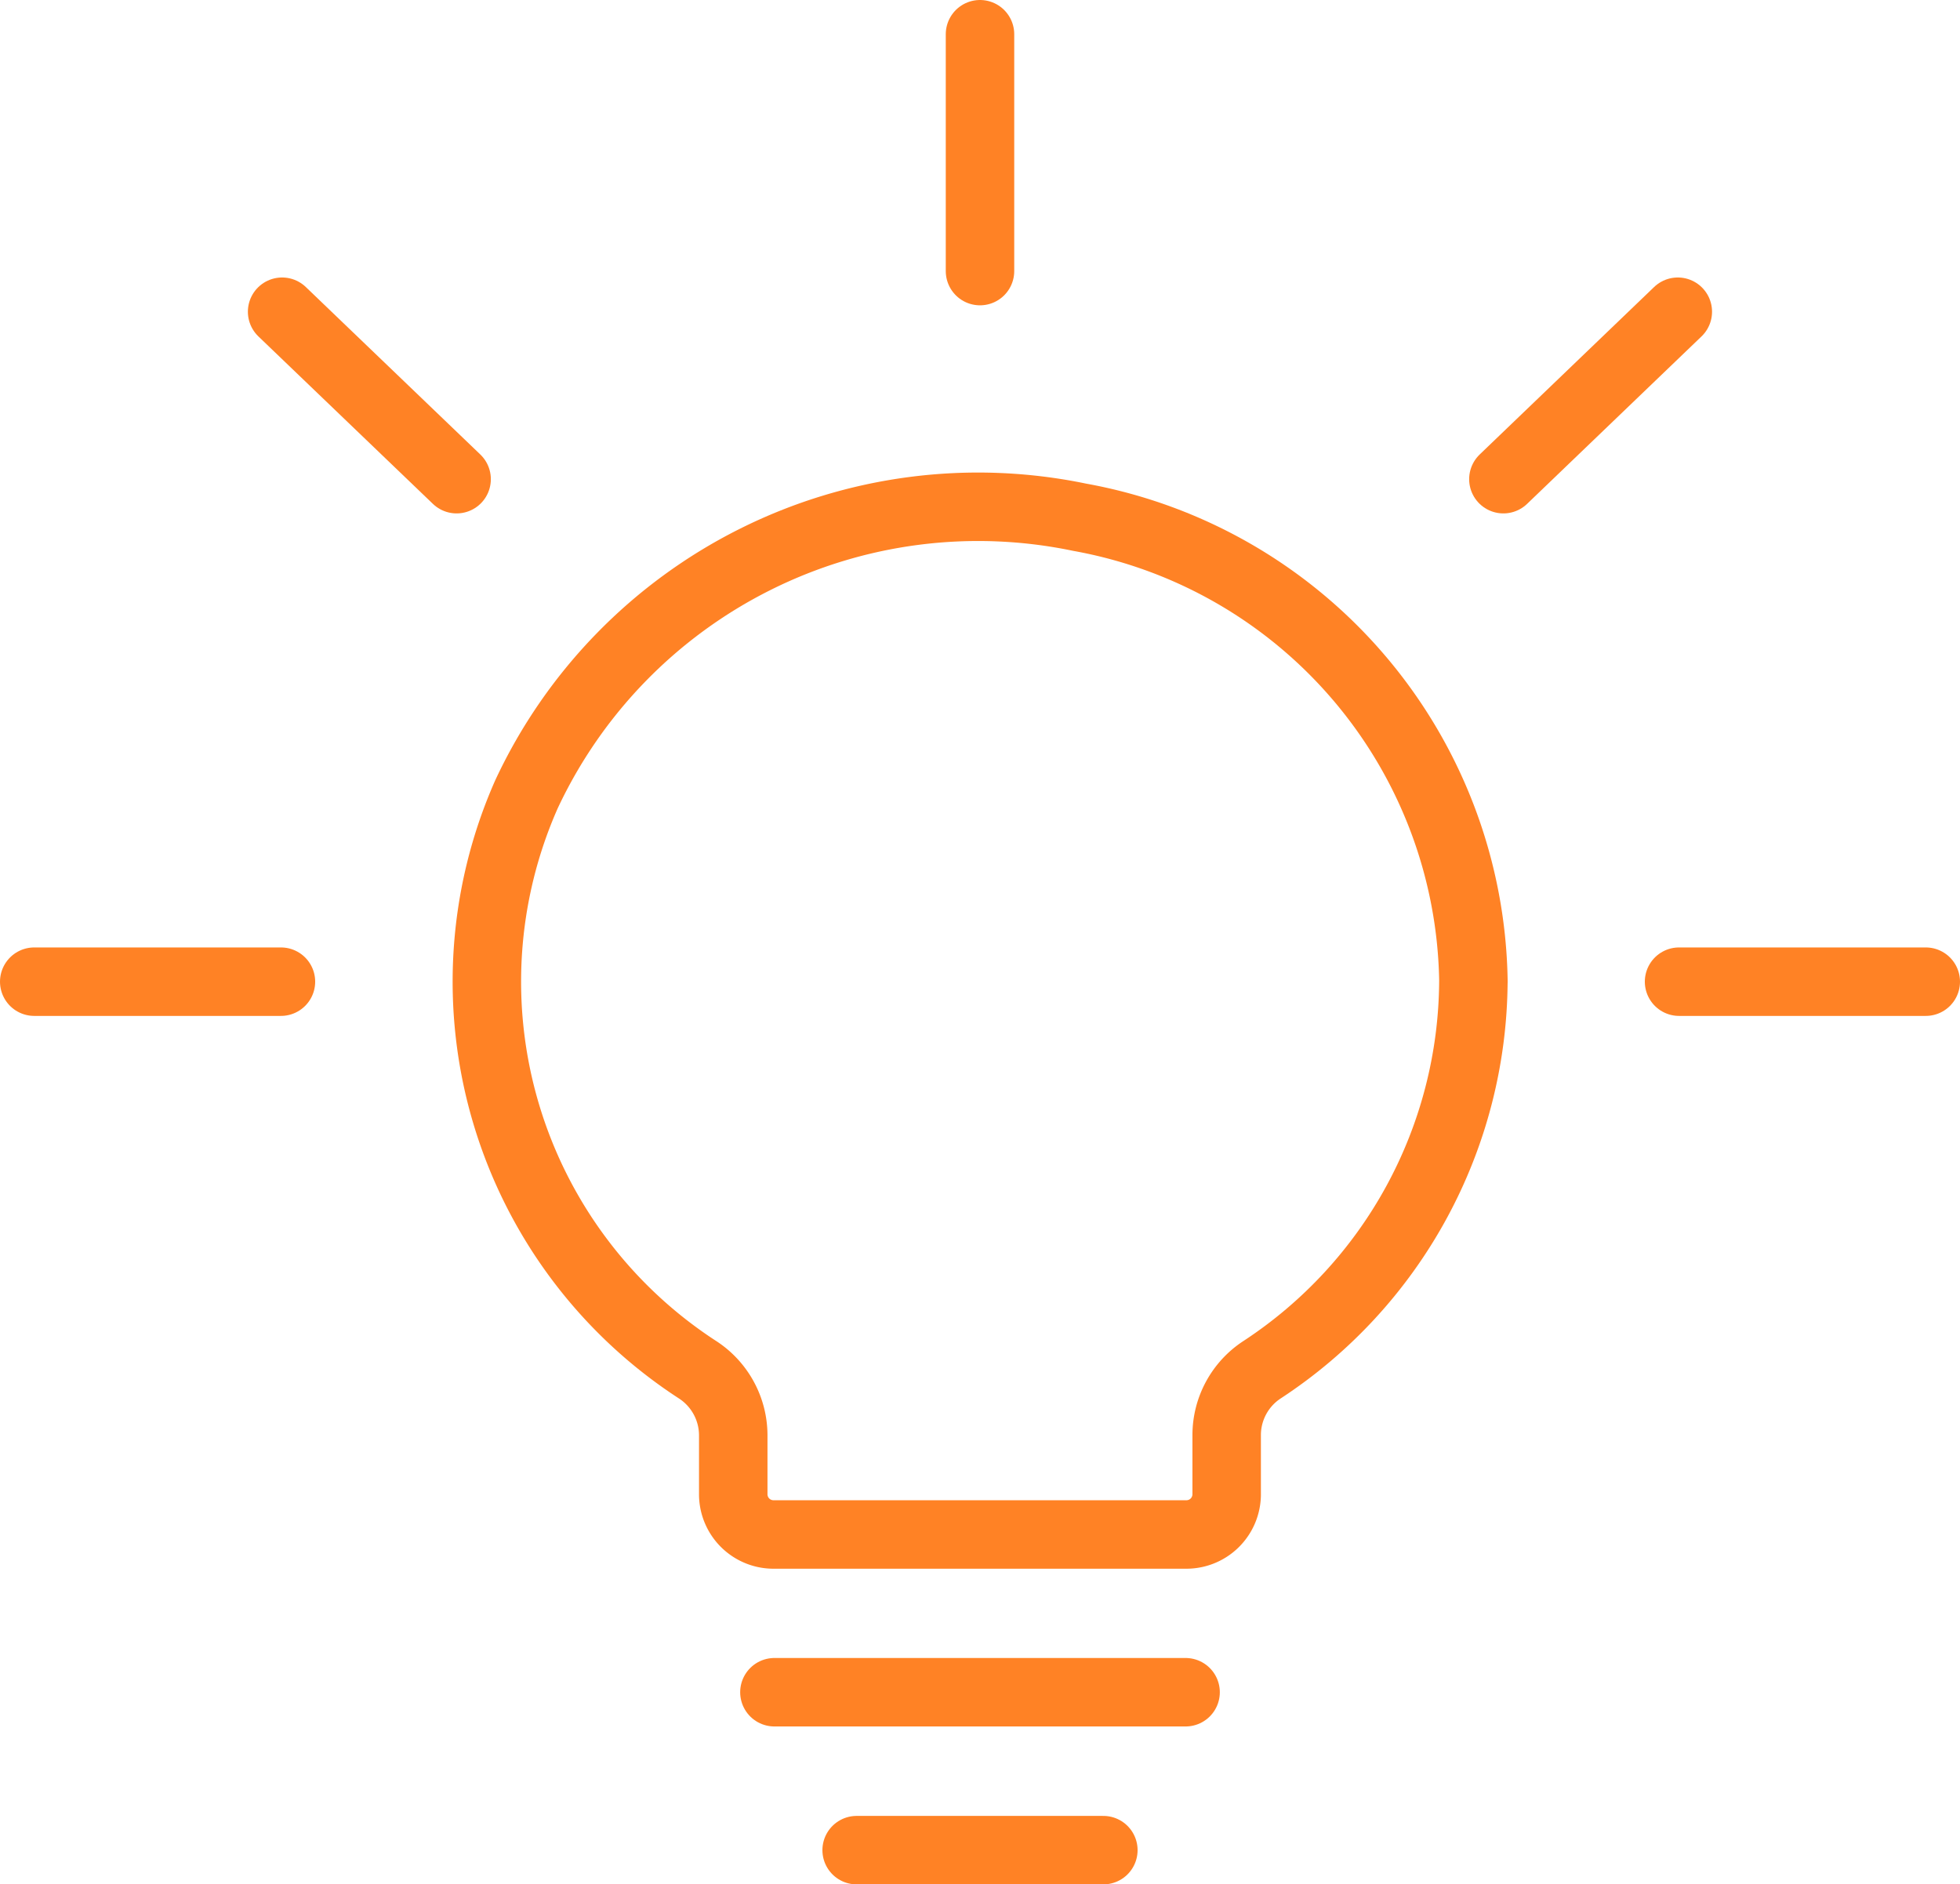 <?xml version="1.0" encoding="UTF-8" standalone="no"?>
<svg
   xmlns:dc="http://purl.org/dc/elements/1.1/"
   xmlns:cc="http://creativecommons.org/ns#"
   xmlns:rdf="http://www.w3.org/1999/02/22-rdf-syntax-ns#"
   xmlns:svg="http://www.w3.org/2000/svg"
   xmlns="http://www.w3.org/2000/svg"
   xmlns:sodipodi="http://sodipodi.sourceforge.net/DTD/sodipodi-0.dtd"
   xmlns:inkscape="http://www.inkscape.org/namespaces/inkscape"
   width="48.668"
   height="46.789"
   viewBox="0 0 48.668 46.789"
   version="1.1"
   id="svg14"
   sodipodi:docname="icon-energetika.svg"
   inkscape:version="0.92.4 (5da689c313, 2019-01-14)">
  <defs
     id="defs18" />
  <sodipodi:namedview
     pagecolor="#ffffff"
     bordercolor="#666666"
     borderopacity="1"
     objecttolerance="10"
     gridtolerance="10"
     guidetolerance="10"
     inkscape:pageopacity="0"
     inkscape:pageshadow="2"
     inkscape:window-width="1920"
     inkscape:window-height="1027"
     id="namedview16"
     showgrid="false"
     inkscape:zoom="5.0439204"
     inkscape:cx="14.123688"
     inkscape:cy="23.394501"
     inkscape:window-x="-8"
     inkscape:window-y="-8"
     inkscape:window-maximized="1"
     inkscape:current-layer="svg14" />
  <g
     id="ikona"
     transform="translate(-61.529 -27.056)"
     style="stroke:#ff8225;stroke-opacity:1">
    <g
       id="Lamps-Lights-Fire_Light-Bubbles_light-bulb-shine"
       data-name="Lamps-Lights-Fire / Light-Bubbles / light-bulb-shine"
       transform="translate(-229 -525.5)"
       style="stroke:#ff8225;stroke-opacity:1">
      <g
         id="Group_35"
         data-name="Group 35"
         transform="translate(291.379 553.406)"
         style="stroke:#ff8225;stroke-opacity:1">
        <g
           id="Light_35"
           data-name="Light 35"
           style="stroke:#ff8225;stroke-opacity:1">
          <path
             id="Shape_221"
             data-name="Shape 221"
             d="M307.505,575.486h-6.126"
             transform="translate(-280.958 -530.397)"
             fill="none"
             stroke="#fff"
             stroke-linecap="round"
             stroke-linejoin="round"
             stroke-width="1.7"
             style="stroke:#ff8225;stroke-opacity:1" />
          <path
             id="Shape_222"
             data-name="Shape 222"
             d="M310.589,573.566h-10.21"
             transform="translate(-282 -532.398)"
             fill="none"
             stroke="#fff"
             stroke-linecap="round"
             stroke-linejoin="round"
             stroke-width="1.7"
             style="stroke:#ff8225;stroke-opacity:1" />
          <path
             id="Shape_223"
             data-name="Shape 223"
             d="M302.879,553.406v5.881"
             transform="translate(-279.395 -553.406)"
             fill="none"
             stroke="#fff"
             stroke-linecap="round"
             stroke-linejoin="round"
             stroke-width="1.7"
             style="stroke:#ff8225;stroke-opacity:1" />
          <path
             id="Shape_224"
             data-name="Shape 224"
             d="M294.393,556.78l4.333,4.158"
             transform="translate(-288.238 -549.89)"
             fill="none"
             stroke="#fff"
             stroke-linecap="round"
             stroke-linejoin="round"
             stroke-width="1.7"
             style="stroke:#ff8225;stroke-opacity:1" />
          <path
             id="Shape_225"
             data-name="Shape 225"
             d="M313.574,556.78l-4.331,4.158"
             transform="translate(-272.763 -549.89)"
             fill="none"
             stroke="#fff"
             stroke-linecap="round"
             stroke-linejoin="round"
             stroke-width="1.7"
             style="stroke:#ff8225;stroke-opacity:1" />
          <path
             id="Shape_226"
             data-name="Shape 226"
             d="M291.379,564.926h6.126"
             transform="translate(-291.379 -541.401)"
             fill="none"
             stroke="#fff"
             stroke-linecap="round"
             stroke-linejoin="round"
             stroke-width="1.7"
             style="stroke:#ff8225;stroke-opacity:1" />
          <path
             id="Shape_227"
             data-name="Shape 227"
             d="M317.505,564.926h-6.126"
             transform="translate(-270.537 -541.401)"
             fill="none"
             stroke="#fff"
             stroke-linecap="round"
             stroke-linejoin="round"
             stroke-width="1.7"
             style="stroke:#ff8225;stroke-opacity:1" />
          <path
             id="Shape_228"
             data-name="Shape 228"
             d="M321.385,570.935a11.888,11.888,0,0,0-9.778-11.532,12.377,12.377,0,0,0-13.733,6.874,11.491,11.491,0,0,0,4.256,14.3,1.945,1.945,0,0,1,.876,1.609v1.495a1,1,0,0,0,1.021.98h10.21a1,1,0,0,0,1.021-.98v-1.5a1.939,1.939,0,0,1,.876-1.609,11.6,11.6,0,0,0,5.25-9.637Z"
             transform="translate(-285.649 -547.41)"
             fill="none"
             stroke="#fff"
             stroke-linecap="round"
             stroke-linejoin="round"
             stroke-width="1.7"
             style="stroke:#ff8225;stroke-opacity:1" />
        </g>
      </g>
    </g>
  </g>
</svg>
